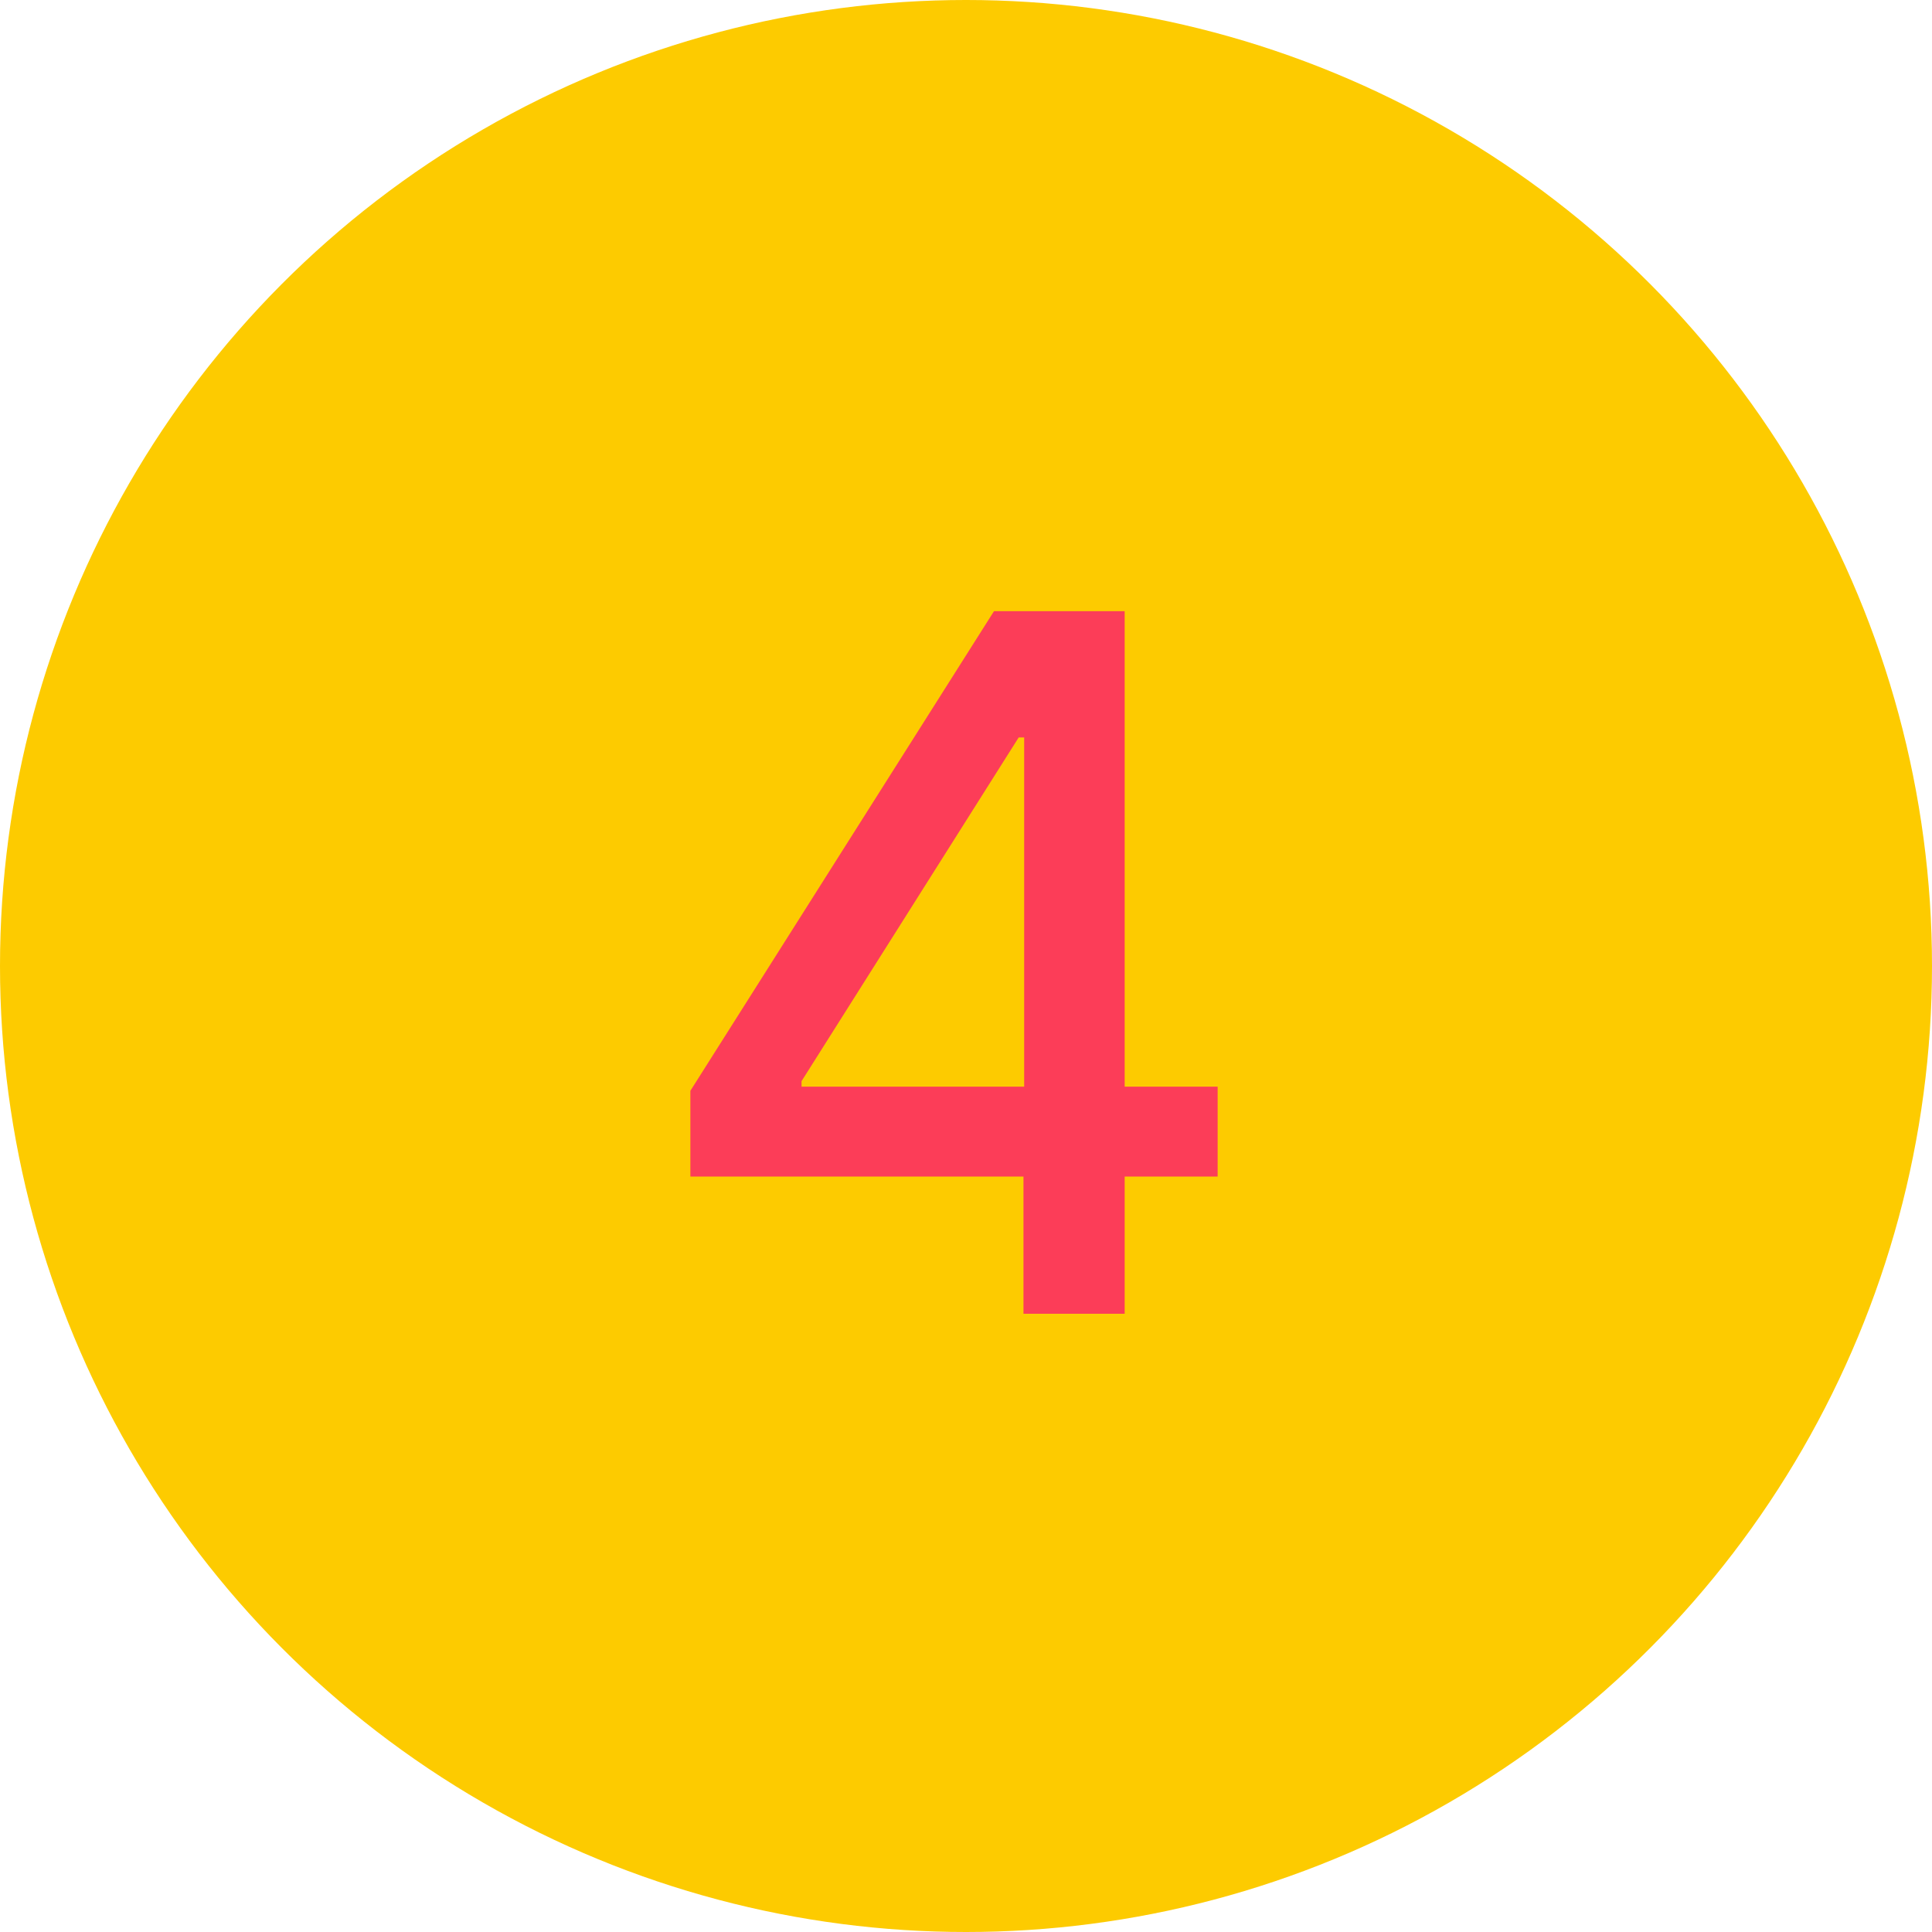 <svg width="100" height="100" viewBox="0 0 100 100" fill="none" xmlns="http://www.w3.org/2000/svg">
<circle cx="50" cy="50" r="50" fill="#FDCB00"/>
<path d="M35.734 60.898V56.459L51.448 31.636H54.946V38.17H52.727L41.487 55.962V56.246H63.025V60.898H35.734ZM52.975 68V59.548L53.011 57.524V31.636H58.213V68H52.975Z" fill="#FC3D58"/>
</svg>
